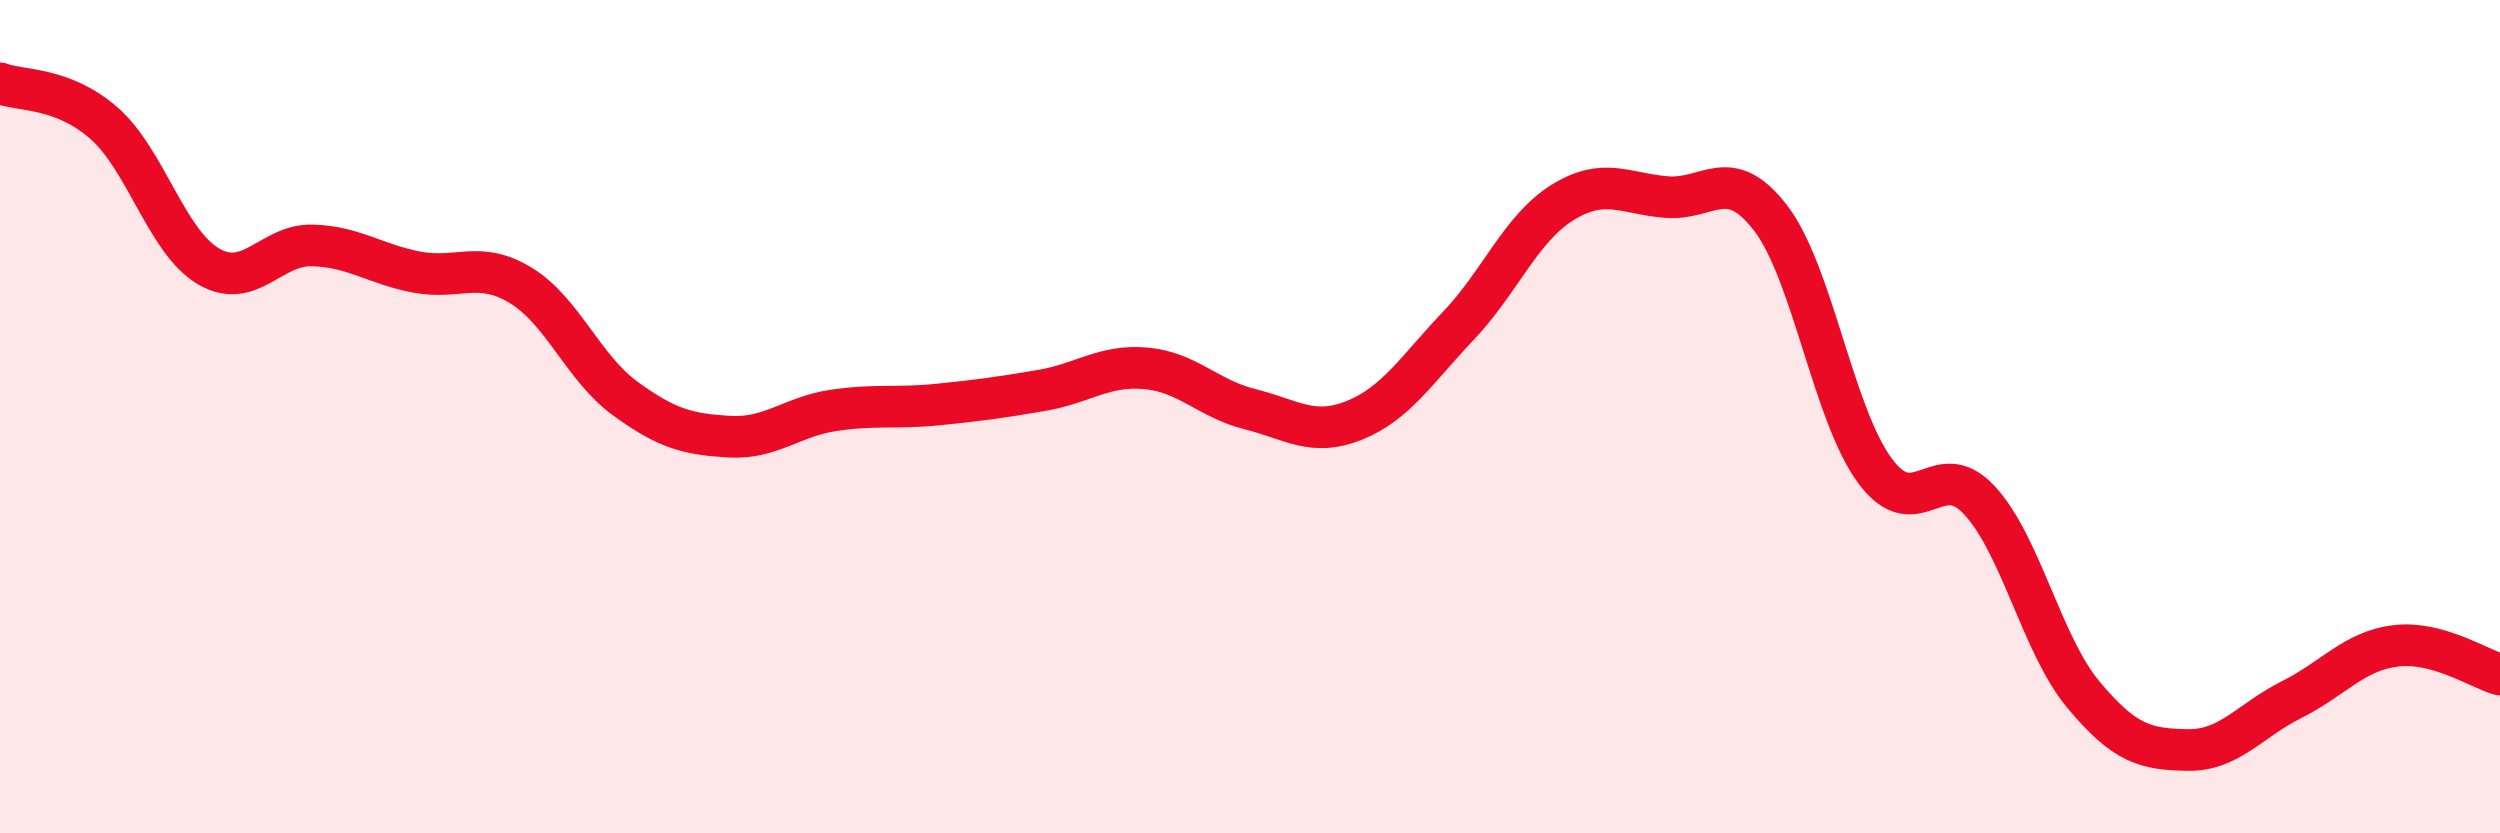 
    <svg width="60" height="20" viewBox="0 0 60 20" xmlns="http://www.w3.org/2000/svg">
      <path
        d="M 0,2 C 0.5,2.19 1.5,2.08 2.5,2.96 C 3.5,3.84 4,5.8 5,6.39 C 6,6.98 6.5,5.86 7.5,5.89 C 8.5,5.92 9,6.34 10,6.53 C 11,6.72 11.5,6.24 12.5,6.85 C 13.5,7.46 14,8.83 15,9.56 C 16,10.29 16.5,10.42 17.5,10.48 C 18.5,10.54 19,10 20,9.85 C 21,9.7 21.5,9.81 22.5,9.71 C 23.5,9.61 24,9.54 25,9.37 C 26,9.2 26.5,8.75 27.5,8.84 C 28.5,8.93 29,9.57 30,9.82 C 31,10.07 31.5,10.49 32.5,10.09 C 33.5,9.69 34,8.87 35,7.82 C 36,6.77 36.5,5.48 37.5,4.86 C 38.5,4.24 39,4.65 40,4.73 C 41,4.81 41.5,3.93 42.5,5.24 C 43.5,6.55 44,9.95 45,11.3 C 46,12.65 46.5,10.93 47.5,12 C 48.5,13.07 49,15.47 50,16.67 C 51,17.87 51.5,17.98 52.5,18 C 53.5,18.02 54,17.29 55,16.79 C 56,16.29 56.5,15.62 57.5,15.5 C 58.5,15.38 59.5,16.05 60,16.19L60 20L0 20Z"
        fill="#EB0A25"
        opacity="0.1"
        stroke-linecap="round"
        stroke-linejoin="round"
      />
      <path
        d="M 0,2 C 0.5,2.19 1.5,2.08 2.5,2.96 C 3.5,3.84 4,5.8 5,6.39 C 6,6.98 6.5,5.86 7.5,5.89 C 8.5,5.92 9,6.34 10,6.53 C 11,6.72 11.5,6.24 12.5,6.85 C 13.5,7.46 14,8.83 15,9.56 C 16,10.29 16.5,10.42 17.5,10.48 C 18.5,10.54 19,10 20,9.85 C 21,9.7 21.5,9.81 22.5,9.71 C 23.5,9.61 24,9.54 25,9.37 C 26,9.2 26.5,8.75 27.5,8.84 C 28.5,8.93 29,9.57 30,9.82 C 31,10.07 31.5,10.49 32.5,10.09 C 33.5,9.69 34,8.87 35,7.82 C 36,6.77 36.5,5.48 37.5,4.86 C 38.5,4.24 39,4.65 40,4.73 C 41,4.81 41.5,3.93 42.5,5.24 C 43.5,6.55 44,9.95 45,11.3 C 46,12.65 46.5,10.93 47.5,12 C 48.5,13.07 49,15.47 50,16.67 C 51,17.87 51.5,17.98 52.5,18 C 53.5,18.02 54,17.29 55,16.79 C 56,16.29 56.5,15.62 57.5,15.5 C 58.5,15.38 59.5,16.05 60,16.19"
        stroke="#EB0A25"
        stroke-width="1"
        fill="none"
        stroke-linecap="round"
        stroke-linejoin="round"
      />
    </svg>
  